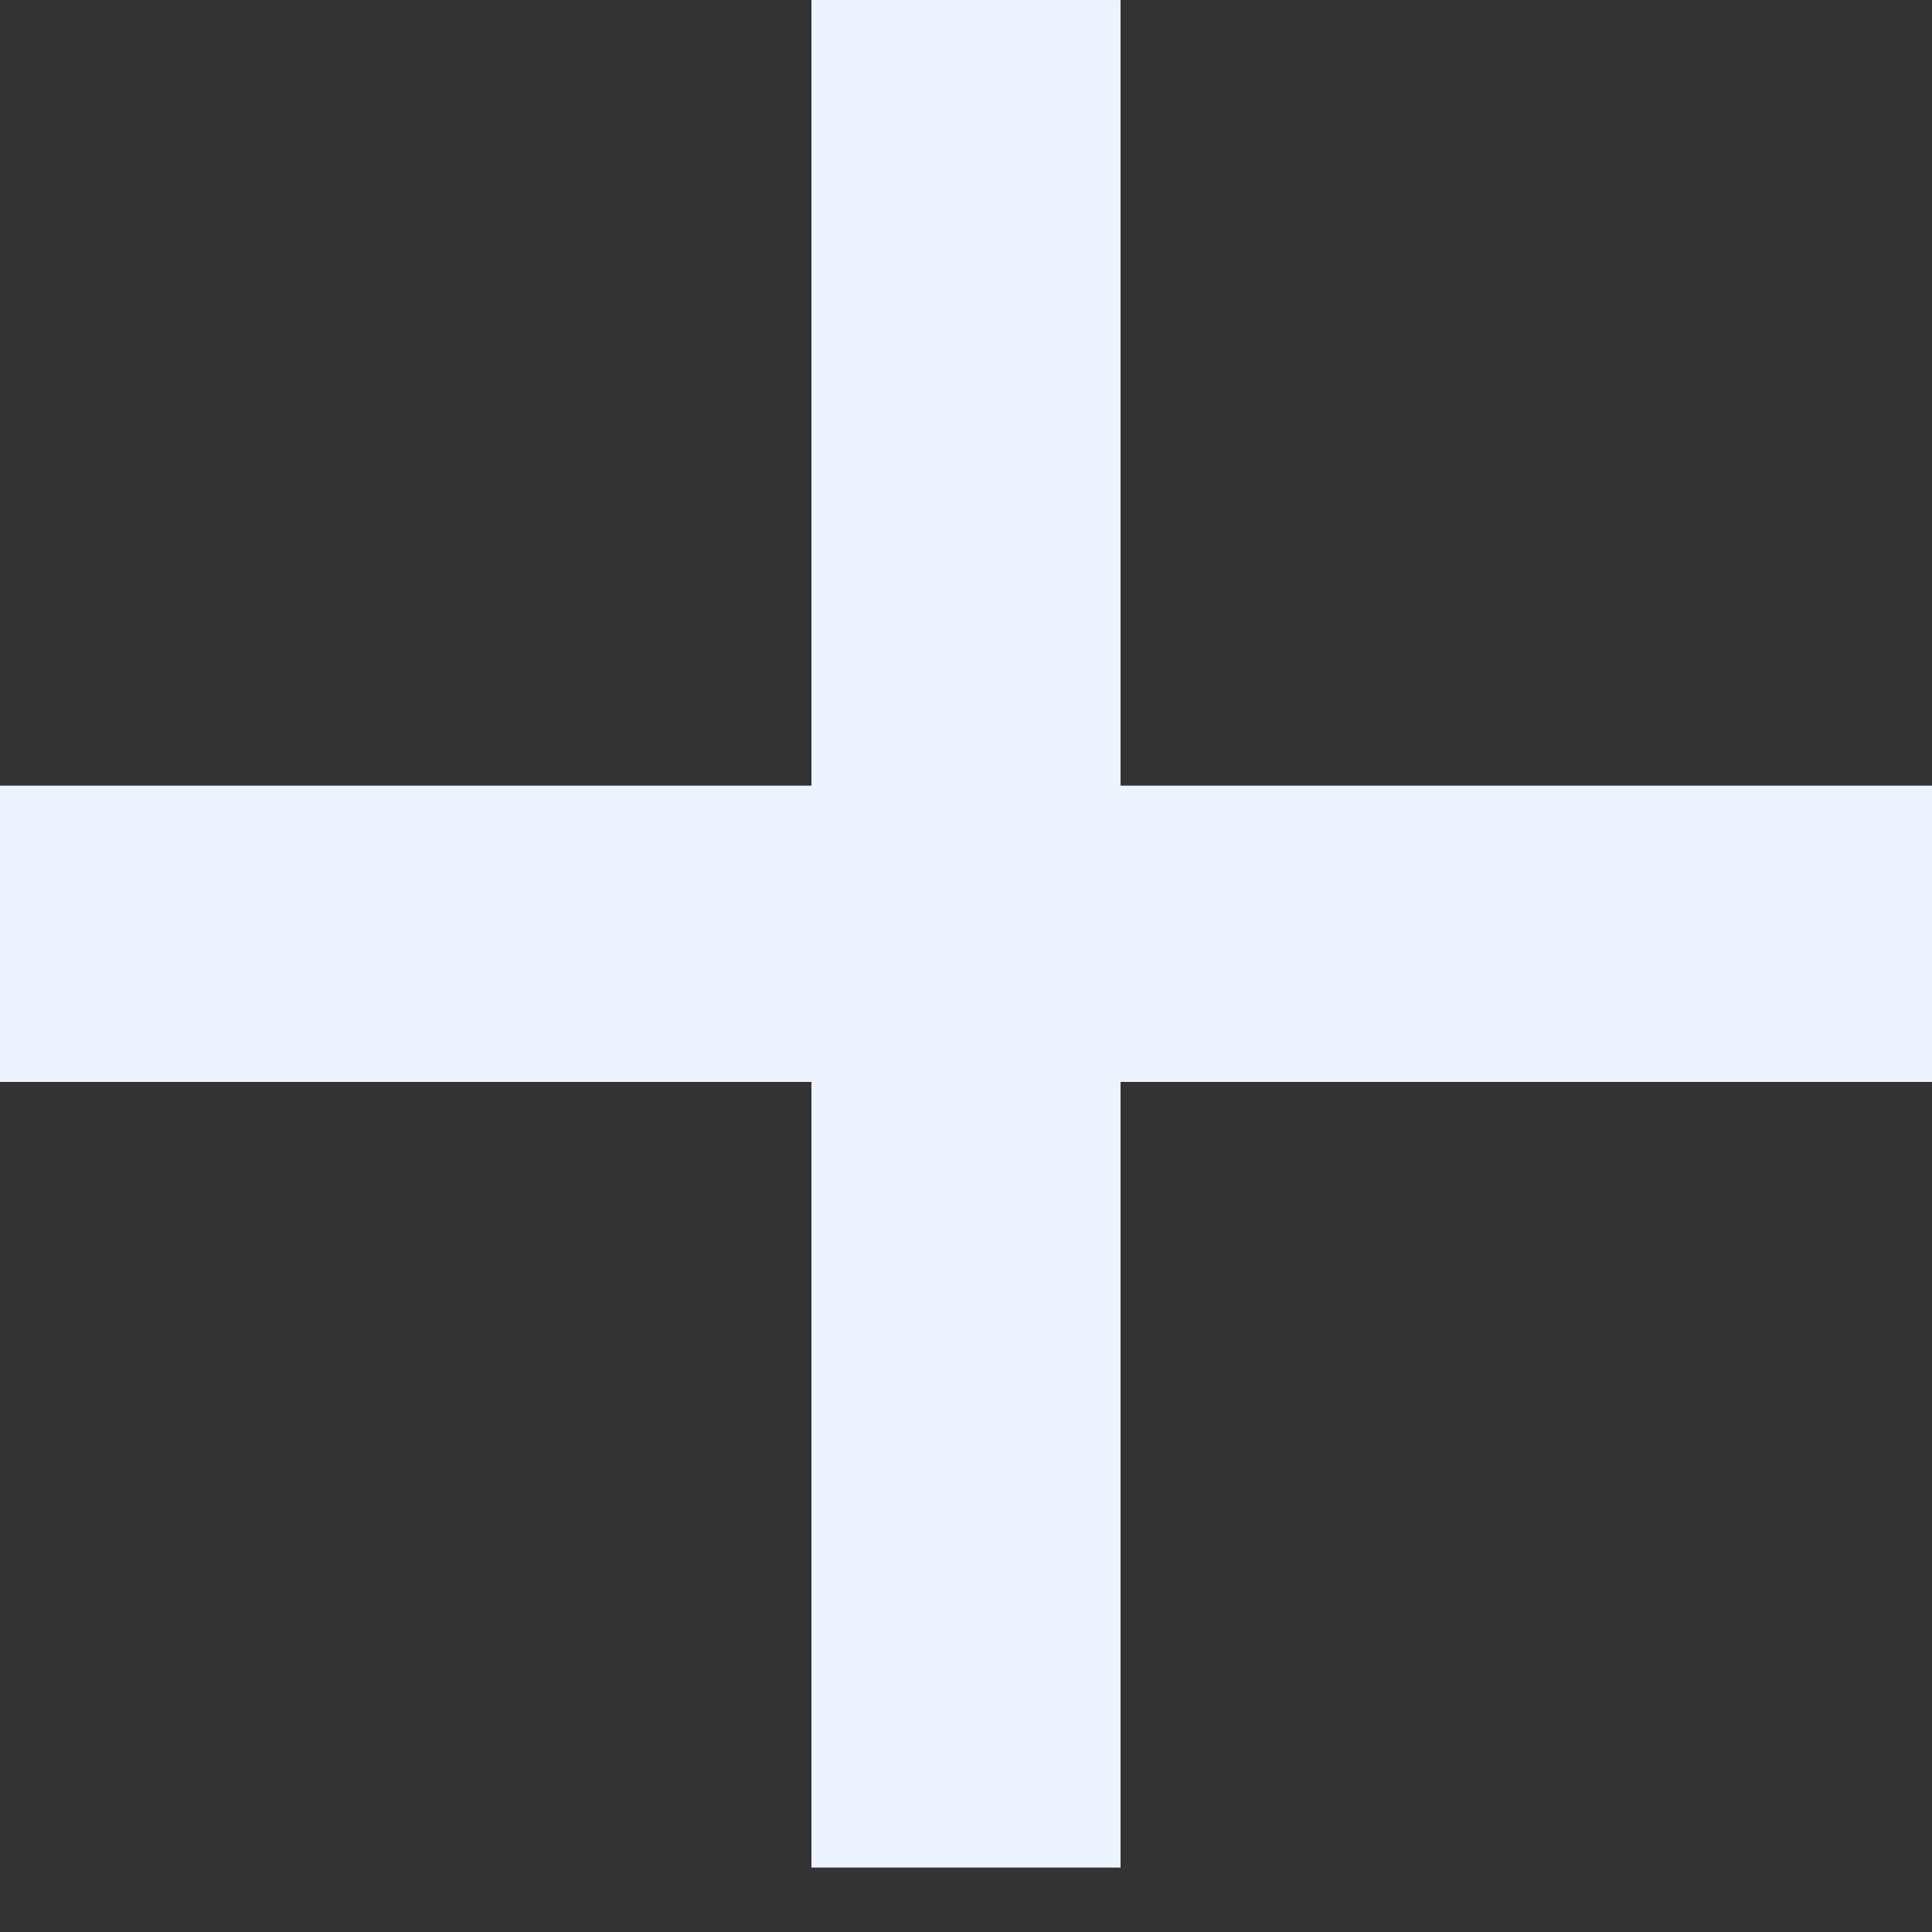<svg width="20" height="20" viewBox="0 0 20 20" fill="none" xmlns="http://www.w3.org/2000/svg">
<rect x="0" y="0" width="20" height="20" fill="#333333" stroke="none"/>
<path d="M8.4 19.333V11.2H-0V8.133H8.4V8.15392e-05H11.6V8.133H20V11.2H11.6V19.333H8.4Z" fill="#EEF4FF"/>
</svg>
